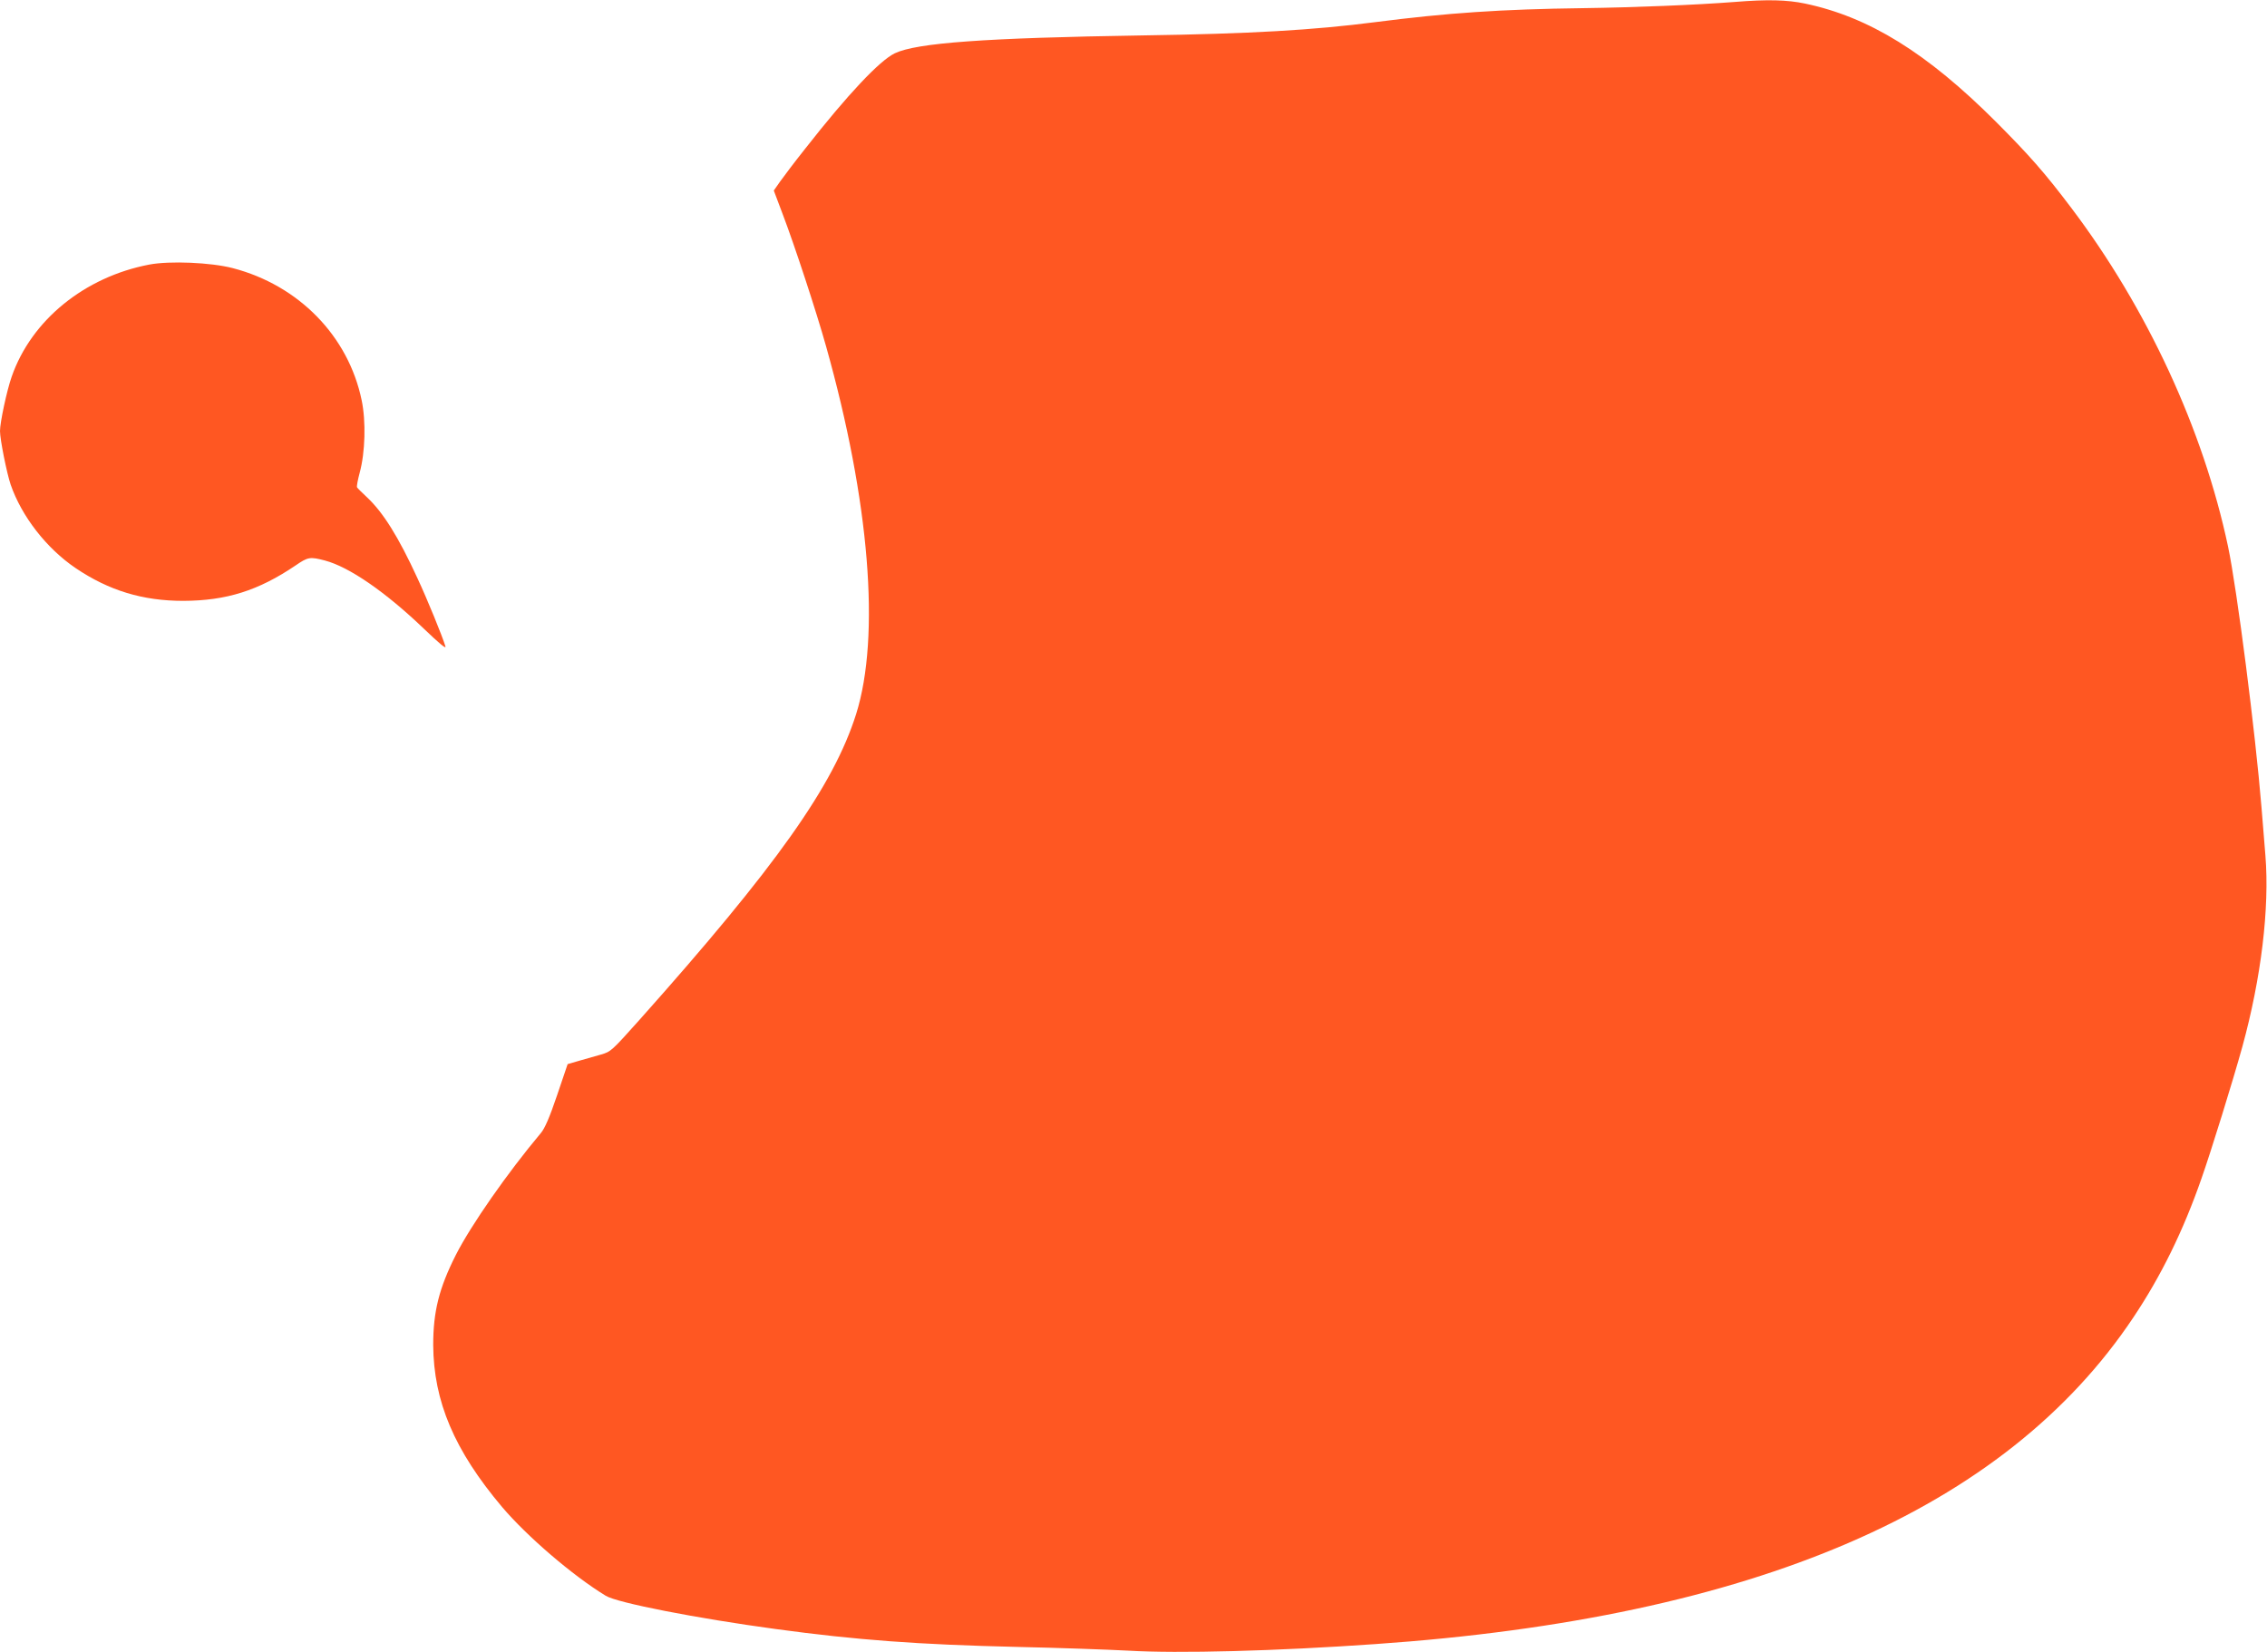 <?xml version="1.0" standalone="no"?>
<!DOCTYPE svg PUBLIC "-//W3C//DTD SVG 20010904//EN"
 "http://www.w3.org/TR/2001/REC-SVG-20010904/DTD/svg10.dtd">
<svg version="1.0" xmlns="http://www.w3.org/2000/svg"
 width="1280pt" height="933pt" viewBox="0 0 1280 933"
 preserveAspectRatio="xMidYMid meet">
<g transform="translate(0,933) scale(0.1,-0.1)"
fill="#ff5722" stroke="none">
<path d="M9795 9319 c-220 -17 -566 -31 -855 -35 -464 -6 -770 -27 -1175 -79
-348 -45 -706 -66 -1315 -75 -891 -14 -1274 -42 -1398 -101 -86 -42 -263 -229
-506 -539 -59 -74 -122 -158 -142 -186 l-35 -50 49 -130 c68 -178 192 -556
246 -749 246 -874 308 -1637 170 -2077 -128 -405 -451 -861 -1226 -1730 -154
-172 -159 -177 -215 -193 -32 -9 -87 -25 -123 -35 l-65 -19 -60 -177 c-42
-124 -69 -186 -91 -212 -188 -224 -394 -519 -480 -688 -95 -188 -128 -320
-128 -509 2 -318 119 -595 389 -915 141 -166 398 -387 585 -501 64 -40 517
-128 960 -188 456 -62 805 -88 1365 -101 231 -5 512 -15 625 -21 284 -17 840
-2 1395 37 2137 148 3555 758 4280 1844 156 233 282 489 385 785 53 150 178
553 231 745 106 386 154 782 130 1079 -6 80 -16 202 -22 271 -34 420 -138
1232 -189 1474 -140 661 -458 1348 -888 1916 -149 197 -233 292 -421 481 -391
391 -718 593 -1080 669 -100 21 -212 24 -396 9z"/>
<path d="M843 7836 c-366 -70 -666 -314 -777 -633 -27 -76 -66 -258 -66 -307
0 -47 38 -237 60 -302 62 -180 203 -361 367 -472 188 -127 379 -185 608 -185
244 1 424 58 634 200 70 48 81 50 165 28 137 -36 342 -177 560 -386 88 -84
126 -116 121 -99 -18 59 -102 265 -158 385 -107 233 -194 372 -285 457 -28 26
-53 51 -56 56 -3 5 4 42 15 83 31 114 36 290 11 409 -75 362 -355 649 -728
746 -123 32 -355 42 -471 20z"/>
</g>
</svg>
